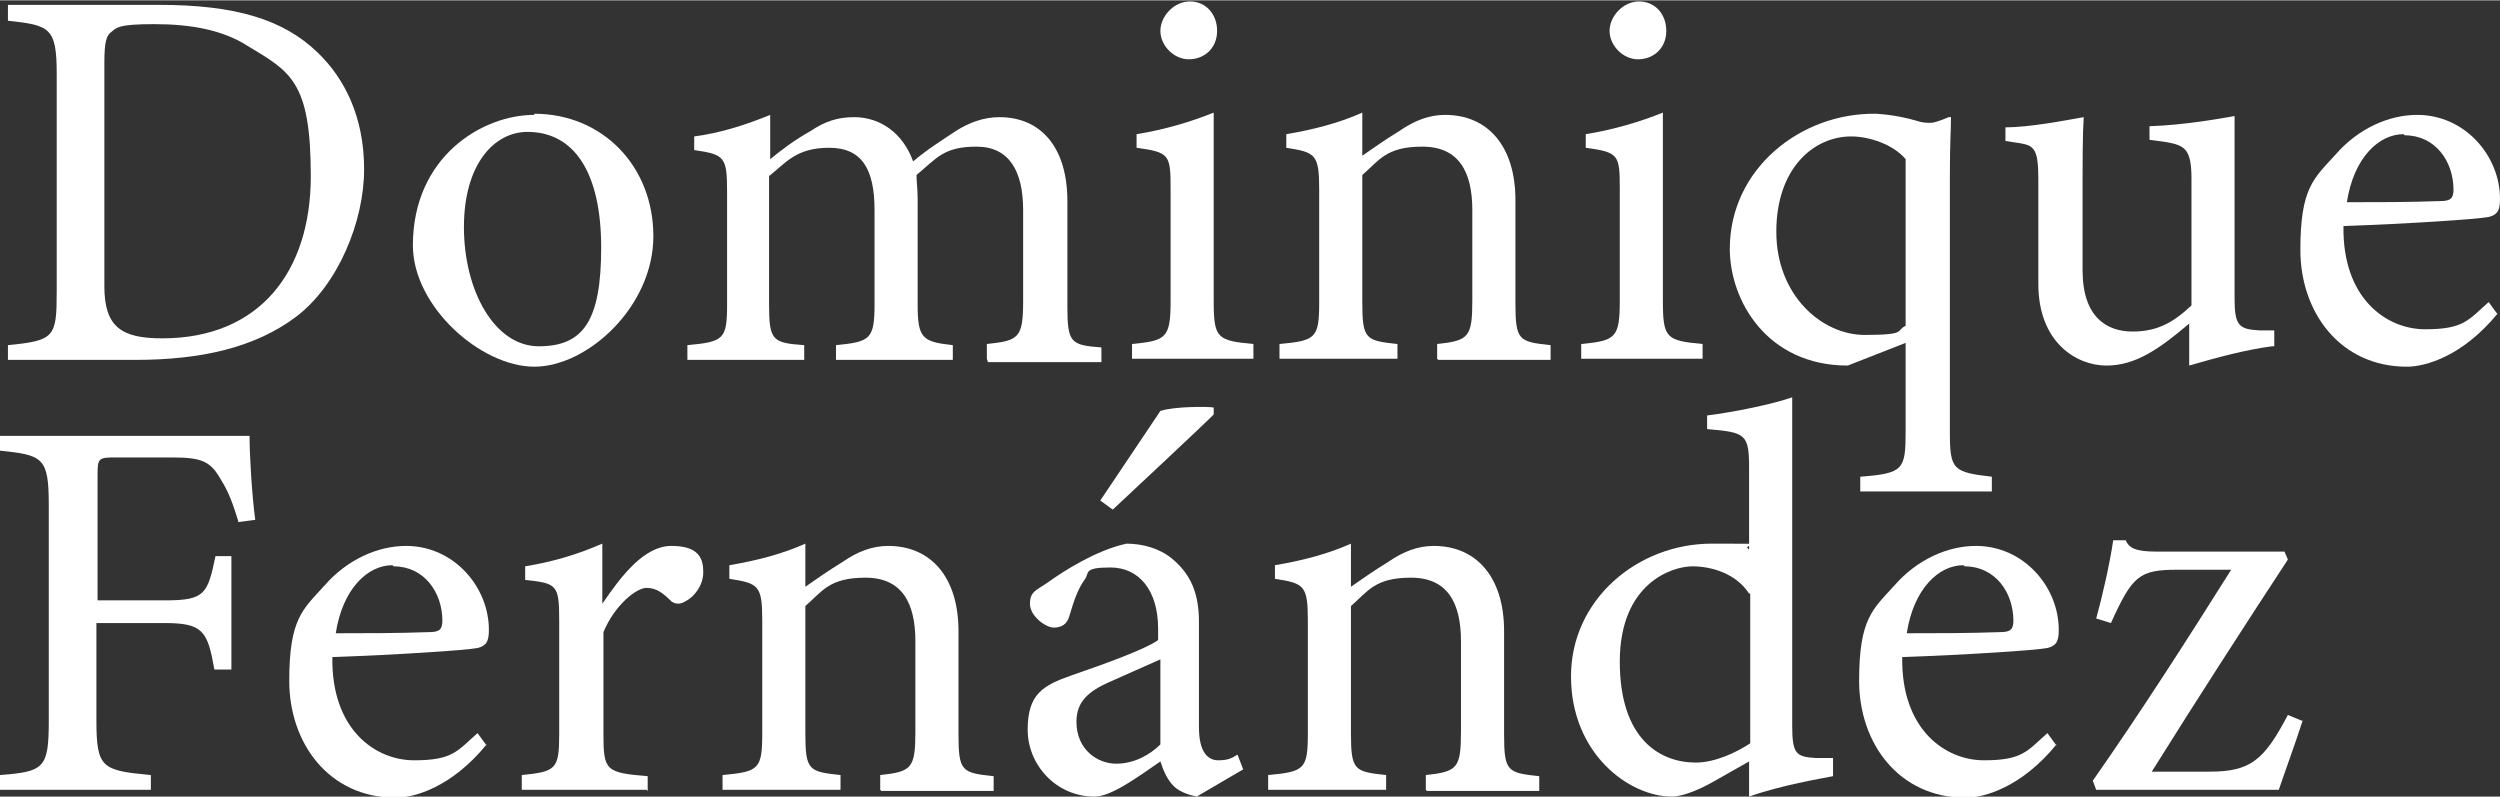 <?xml version="1.0" encoding="UTF-8"?>
<svg xmlns="http://www.w3.org/2000/svg" width="77.8mm" height="24.8mm" version="1.1" viewBox="0 0 220.4 70.2">
  <rect x="0" y="0" width="220.4" height="70.2" fill="#333333" stroke="none"/>
  <defs>
    <style>
      .cls-1 {
        fill: #fff;
      }
    </style>
  </defs>
  <!-- Generator: Adobe Illustrator 28.7.1, SVG Export Plug-In . SVG Version: 1.2.0 Build 142)  -->
  <g>
    <g id="Capa_1">
      <g>
        <path class="cls-1" d="M14,.4c6.8,0,11,1.3,14,4.2,2.4,2.3,4.1,5.7,4.1,10.3s-2.3,10.2-6,13c-3.6,2.7-8.3,3.8-14.2,3.8H.7v-1.3c4.1-.4,4.3-.7,4.3-4.7V6.5C5,2.4,4.4,2.2.7,1.8V.4h13.3ZM9.2,25.2c0,3.6,1.5,4.6,5.1,4.6,8.6,0,13.1-5.9,13.1-14.3s-1.8-9.2-5.6-11.5c-2.2-1.4-5-1.9-8.2-1.9s-3.3.3-3.8.7c-.4.3-.6.8-.6,2.7v19.8Z"/>
        <path class="cls-1" d="M47.1,10c6,0,10.5,4.6,10.5,10.8s-5.8,11.5-10.5,11.5-10.7-5.3-10.7-10.7c0-7.8,6.1-11.5,10.7-11.5ZM46.5,11.6c-2.9,0-5.6,2.8-5.6,8.4s2.7,10.5,6.6,10.5,5.5-2.2,5.5-8.7-2.3-10.2-6.5-10.2Z"/>
        <path class="cls-1" d="M87,31.6v-1.3c2.8-.3,3.2-.5,3.2-3.8v-8c0-3.4-1.2-5.6-4.1-5.6s-3.5,1-5.3,2.5c0,.6.1,1.2.1,2.1v9.3c0,3,.4,3.3,3.1,3.6v1.3h-10.3v-1.3c3-.3,3.4-.5,3.4-3.6v-8.3c0-3.6-1.1-5.5-4-5.5s-3.8,1.3-5.3,2.5v11.3c0,3.2.3,3.4,3.1,3.6v1.3h-10.3v-1.3c3.2-.3,3.5-.5,3.5-3.6v-9.9c0-3.1-.2-3.3-2.9-3.7v-1.2c2.3-.3,4.5-1,6.7-1.9v3.9c1-.8,2-1.6,3.6-2.5,1.2-.8,2.3-1.2,3.8-1.2,2.3,0,4.3,1.4,5.2,3.9,1.3-1.1,2.6-1.9,3.8-2.7,1.1-.7,2.4-1.2,3.8-1.2,3.7,0,6,2.7,6,7.4v9.3c0,3.2.3,3.4,3,3.6v1.3h-10Z"/>
        <path class="cls-1" d="M99.8,31.6v-1.3c3-.3,3.4-.5,3.4-3.8v-9.9c0-3-.1-3.2-3-3.6v-1.2c2.5-.4,4.8-1.1,6.8-1.9v16.6c0,3.3.3,3.5,3.5,3.8v1.3h-10.6ZM104.8,5.2c-1.3,0-2.5-1.2-2.5-2.5s1.2-2.6,2.6-2.6,2.4,1.1,2.4,2.6-1.1,2.5-2.5,2.5Z"/>
        <path class="cls-1" d="M126.7,31.6v-1.3c2.8-.3,3.1-.6,3.1-3.9v-7.9c0-3.4-1.2-5.6-4.4-5.6s-3.8,1.2-5.3,2.5v11.2c0,3.3.3,3.4,3.1,3.7v1.3h-10.4v-1.3c3.2-.3,3.5-.5,3.5-3.7v-9.9c0-3.1-.3-3.3-2.9-3.7v-1.2c2.4-.4,4.7-1,6.7-1.9v3.8c1-.7,2-1.4,3.3-2.2,1.3-.9,2.6-1.4,4-1.4,3.8,0,6.2,2.8,6.2,7.5v9.1c0,3.3.3,3.4,3.1,3.7v1.3h-9.9Z"/>
        <path class="cls-1" d="M139.4,31.6v-1.3c3-.3,3.4-.5,3.4-3.8v-9.9c0-3-.1-3.2-3-3.6v-1.2c2.5-.4,4.8-1.1,6.8-1.9v16.6c0,3.3.3,3.5,3.5,3.8v1.3h-10.6ZM144.4,5.2c-1.3,0-2.5-1.2-2.5-2.5s1.2-2.6,2.6-2.6,2.4,1.1,2.4,2.6-1.1,2.5-2.5,2.5Z"/>
        <path class="cls-1" d="M164,43.3v-1.3c3.8-.3,4-.6,4-4v-7.8l-5.1,2c-7.1,0-10.4-5.7-10.4-10.3,0-7,6.2-12,12.9-11.9,1.6.1,2.8.4,3.5.6.6.2.9.2,1.3.2.3,0,.9-.2,1.6-.5h.2c0,1.2-.1,2.1-.1,5.3v22.5c0,3.3.3,3.5,3.7,3.9v1.3h-11.5ZM168,14c-1.1-1.3-3.2-2-4.8-2-3.3,0-6.6,2.8-6.6,8.4s4,9.1,7.8,9.1,2.7-.4,3.6-.8v-14.7Z"/>
        <path class="cls-1" d="M200.3,30.5c-2.3.3-4.9,1-7.3,1.7v-3.7c-2.6,2.2-4.7,3.7-7.3,3.7s-6-2-6-7.2v-9.3c0-2.6-.4-2.9-1.6-3.1l-1.3-.2v-1.2c2.1,0,5.2-.6,6.9-.9-.1,1.5-.1,3.8-.1,7v6.5c0,4.2,2.2,5.4,4.4,5.4s3.6-.8,5.2-2.3v-11.2c0-2.6-.6-2.9-2.2-3.2l-1.5-.2v-1.2c3.1-.1,6.4-.7,7.5-.9v16.1c0,2.4.4,2.7,2.2,2.8h1.3v1.4Z"/>
        <path class="cls-1" d="M220.2,27.6c-3.1,3.8-6.4,4.7-8,4.7-5.9,0-9.4-4.8-9.4-10.3s1.2-6.3,3.1-8.4c2-2.3,4.7-3.5,7.2-3.5,4.2,0,7.3,3.6,7.3,7.4,0,1-.2,1.4-1,1.6-1,.2-7.1.6-12.8.8-.1,6.4,3.8,9.1,7.2,9.1s3.8-.8,5.6-2.4l.8,1.1ZM211.9,11.8c-2.2,0-4.4,2.1-5,6,2.7,0,5.4,0,8.2-.1.9,0,1.2-.2,1.2-1,0-2.5-1.6-4.8-4.3-4.8Z"/>
      </g>
      <g>
        <path class="cls-1" d="M21,45.9c-.4-1.3-.8-2.5-1.5-3.6-.9-1.6-1.6-2-4.3-2h-5.1c-1.4,0-1.5.1-1.5,1.5v11.1h6c3.5,0,3.7-.6,4.4-3.9h1.4v10h-1.5c-.6-3.4-1-4.1-4.4-4.1h-6v8.6c0,4.2.5,4.4,4.8,4.8v1.3H0v-1.3c3.9-.3,4.3-.6,4.3-4.8v-19c0-4.2-.5-4.4-4.3-4.8v-1.3h15.2c4.3,0,6,0,6.8,0,0,1.7.2,5.1.5,7.4l-1.5.2Z"/>
        <path class="cls-1" d="M42.9,65.6c-3.1,3.8-6.4,4.7-8,4.7-5.9,0-9.4-4.8-9.4-10.3s1.2-6.3,3.1-8.4c2-2.3,4.7-3.5,7.2-3.5,4.2,0,7.3,3.6,7.3,7.4,0,1-.2,1.4-1,1.6-1,.2-7.1.6-12.8.8-.1,6.4,3.8,9.1,7.2,9.1s3.8-.8,5.6-2.4l.8,1.1ZM34.6,49.8c-2.2,0-4.4,2.1-5,6,2.7,0,5.4,0,8.2-.1.9,0,1.2-.2,1.2-1,0-2.5-1.6-4.8-4.3-4.8Z"/>
        <path class="cls-1" d="M57,69.6h-11v-1.3c3-.3,3.3-.5,3.3-3.6v-10c0-3.2-.2-3.3-3-3.6v-1.2c2.4-.4,4.5-1,6.8-2v5.3c1.7-2.5,3.7-5.1,6.1-5.1s2.8,1.1,2.8,2.3-.8,2.2-1.6,2.6c-.5.3-.9.2-1.2,0-.7-.7-1.3-1.2-2.2-1.2s-2.8,1.5-3.8,3.9v9c0,3.2.2,3.4,3.9,3.7v1.3Z"/>
        <path class="cls-1" d="M77.6,69.6v-1.3c2.8-.3,3.1-.6,3.1-3.9v-7.9c0-3.4-1.2-5.6-4.4-5.6s-3.8,1.2-5.3,2.5v11.2c0,3.3.3,3.4,3.1,3.7v1.3h-10.4v-1.3c3.2-.3,3.5-.5,3.5-3.7v-9.9c0-3.1-.3-3.3-2.9-3.7v-1.2c2.4-.4,4.7-1,6.7-1.9v3.8c1-.7,2-1.4,3.3-2.2,1.3-.9,2.6-1.4,4-1.4,3.8,0,6.2,2.8,6.2,7.5v9.1c0,3.3.3,3.4,3.1,3.7v1.3h-9.9Z"/>
        <path class="cls-1" d="M105.8,70.2c-.7,0-1.8-.4-2.3-.9-.6-.6-.9-1.3-1.2-2.2-1.9,1.3-4.3,3.1-5.8,3.1-3.4,0-5.9-2.8-5.9-5.9s1.3-3.9,3.9-4.8c2.9-1,6.5-2.3,7.6-3.1v-1c0-3.4-1.7-5.4-4.2-5.4s-1.8.5-2.3,1.1c-.5.7-.9,1.7-1.3,3.1-.2.8-.7,1.1-1.4,1.1s-2.1-1-2.1-2.1.6-1.2,1.6-1.9c1.4-1,4.2-2.8,6.9-3.4,1.4,0,2.9.4,4,1.3,1.7,1.4,2.4,3.1,2.4,5.6v9.3c0,2.2.8,2.9,1.7,2.9s1.2-.2,1.7-.5l.5,1.3-4.1,2.4ZM102.3,58.1c-1.1.5-3.4,1.5-4.5,2-1.8.8-2.9,1.7-2.9,3.5,0,2.5,1.9,3.7,3.5,3.7s3-.8,3.9-1.7v-7.5ZM97,44.1l5.3-7.9c1.2-.4,4.2-.4,4.7-.3v.6c.1,0-8.9,8.4-8.9,8.4l-1.1-.8Z"/>
        <path class="cls-1" d="M125.7,69.6v-1.3c2.8-.3,3.1-.6,3.1-3.9v-7.9c0-3.4-1.2-5.6-4.4-5.6s-3.8,1.2-5.3,2.5v11.2c0,3.3.3,3.4,3.1,3.7v1.3h-10.4v-1.3c3.2-.3,3.5-.5,3.5-3.7v-9.9c0-3.1-.3-3.3-2.9-3.7v-1.2c2.4-.4,4.7-1,6.7-1.9v3.8c1-.7,2-1.4,3.3-2.2,1.3-.9,2.6-1.4,4-1.4,3.8,0,6.2,2.8,6.2,7.5v9.1c0,3.3.3,3.4,3.1,3.7v1.3h-9.9Z"/>
        <path class="cls-1" d="M161.6,68.4c-1,.2-4.6.8-7.4,1.8v-3.1c-.9.5-2.1,1.2-3,1.7-1.9,1.1-3.2,1.4-3.8,1.4-3.8,0-8.9-3.8-8.9-10.6s5.9-11.7,12.4-11.7,2.3,0,3.3.5v-7.1c0-3.1-.3-3.2-3.7-3.5v-1.2c2.4-.3,5.8-1,7.5-1.6v28.9c0,2.5.3,2.8,2.1,2.9h1.5v1.4ZM154.2,52.3c-1.1-1.7-3.2-2.4-5-2.4s-6.4,1.5-6.4,8.4,3.6,8.9,6.7,8.9c1.7,0,3.6-.9,4.8-1.7v-13.2Z"/>
        <path class="cls-1" d="M181.3,65.6c-3.1,3.8-6.4,4.7-8,4.7-5.9,0-9.4-4.8-9.4-10.3s1.2-6.3,3.1-8.4c2-2.3,4.7-3.5,7.2-3.5,4.2,0,7.3,3.6,7.3,7.4,0,1-.2,1.4-1,1.6-1,.2-7.1.6-12.8.8-.1,6.4,3.8,9.1,7.2,9.1s3.8-.8,5.6-2.4l.8,1.1ZM173.1,49.8c-2.2,0-4.4,2.1-5,6,2.7,0,5.4,0,8.2-.1.9,0,1.2-.2,1.2-1,0-2.5-1.6-4.8-4.3-4.8Z"/>
        <path class="cls-1" d="M203,63.5c-.6,1.9-1.6,4.6-2.1,6.1h-16.1l-.3-.8c4.2-6,8.3-12.4,12.2-18.6h-4.7c-3.4,0-4,.5-5.9,4.7l-1.3-.4c.5-1.8,1.2-4.8,1.5-6.9h1.1c.3.7.9,1,2.7,1h11.3l.3.7c-3.8,5.8-8,12.3-12,18.7h5.1c3.6,0,4.8-1,6.9-5l1.2.5Z"/>
      </g>
    </g>
  </g>
</svg>